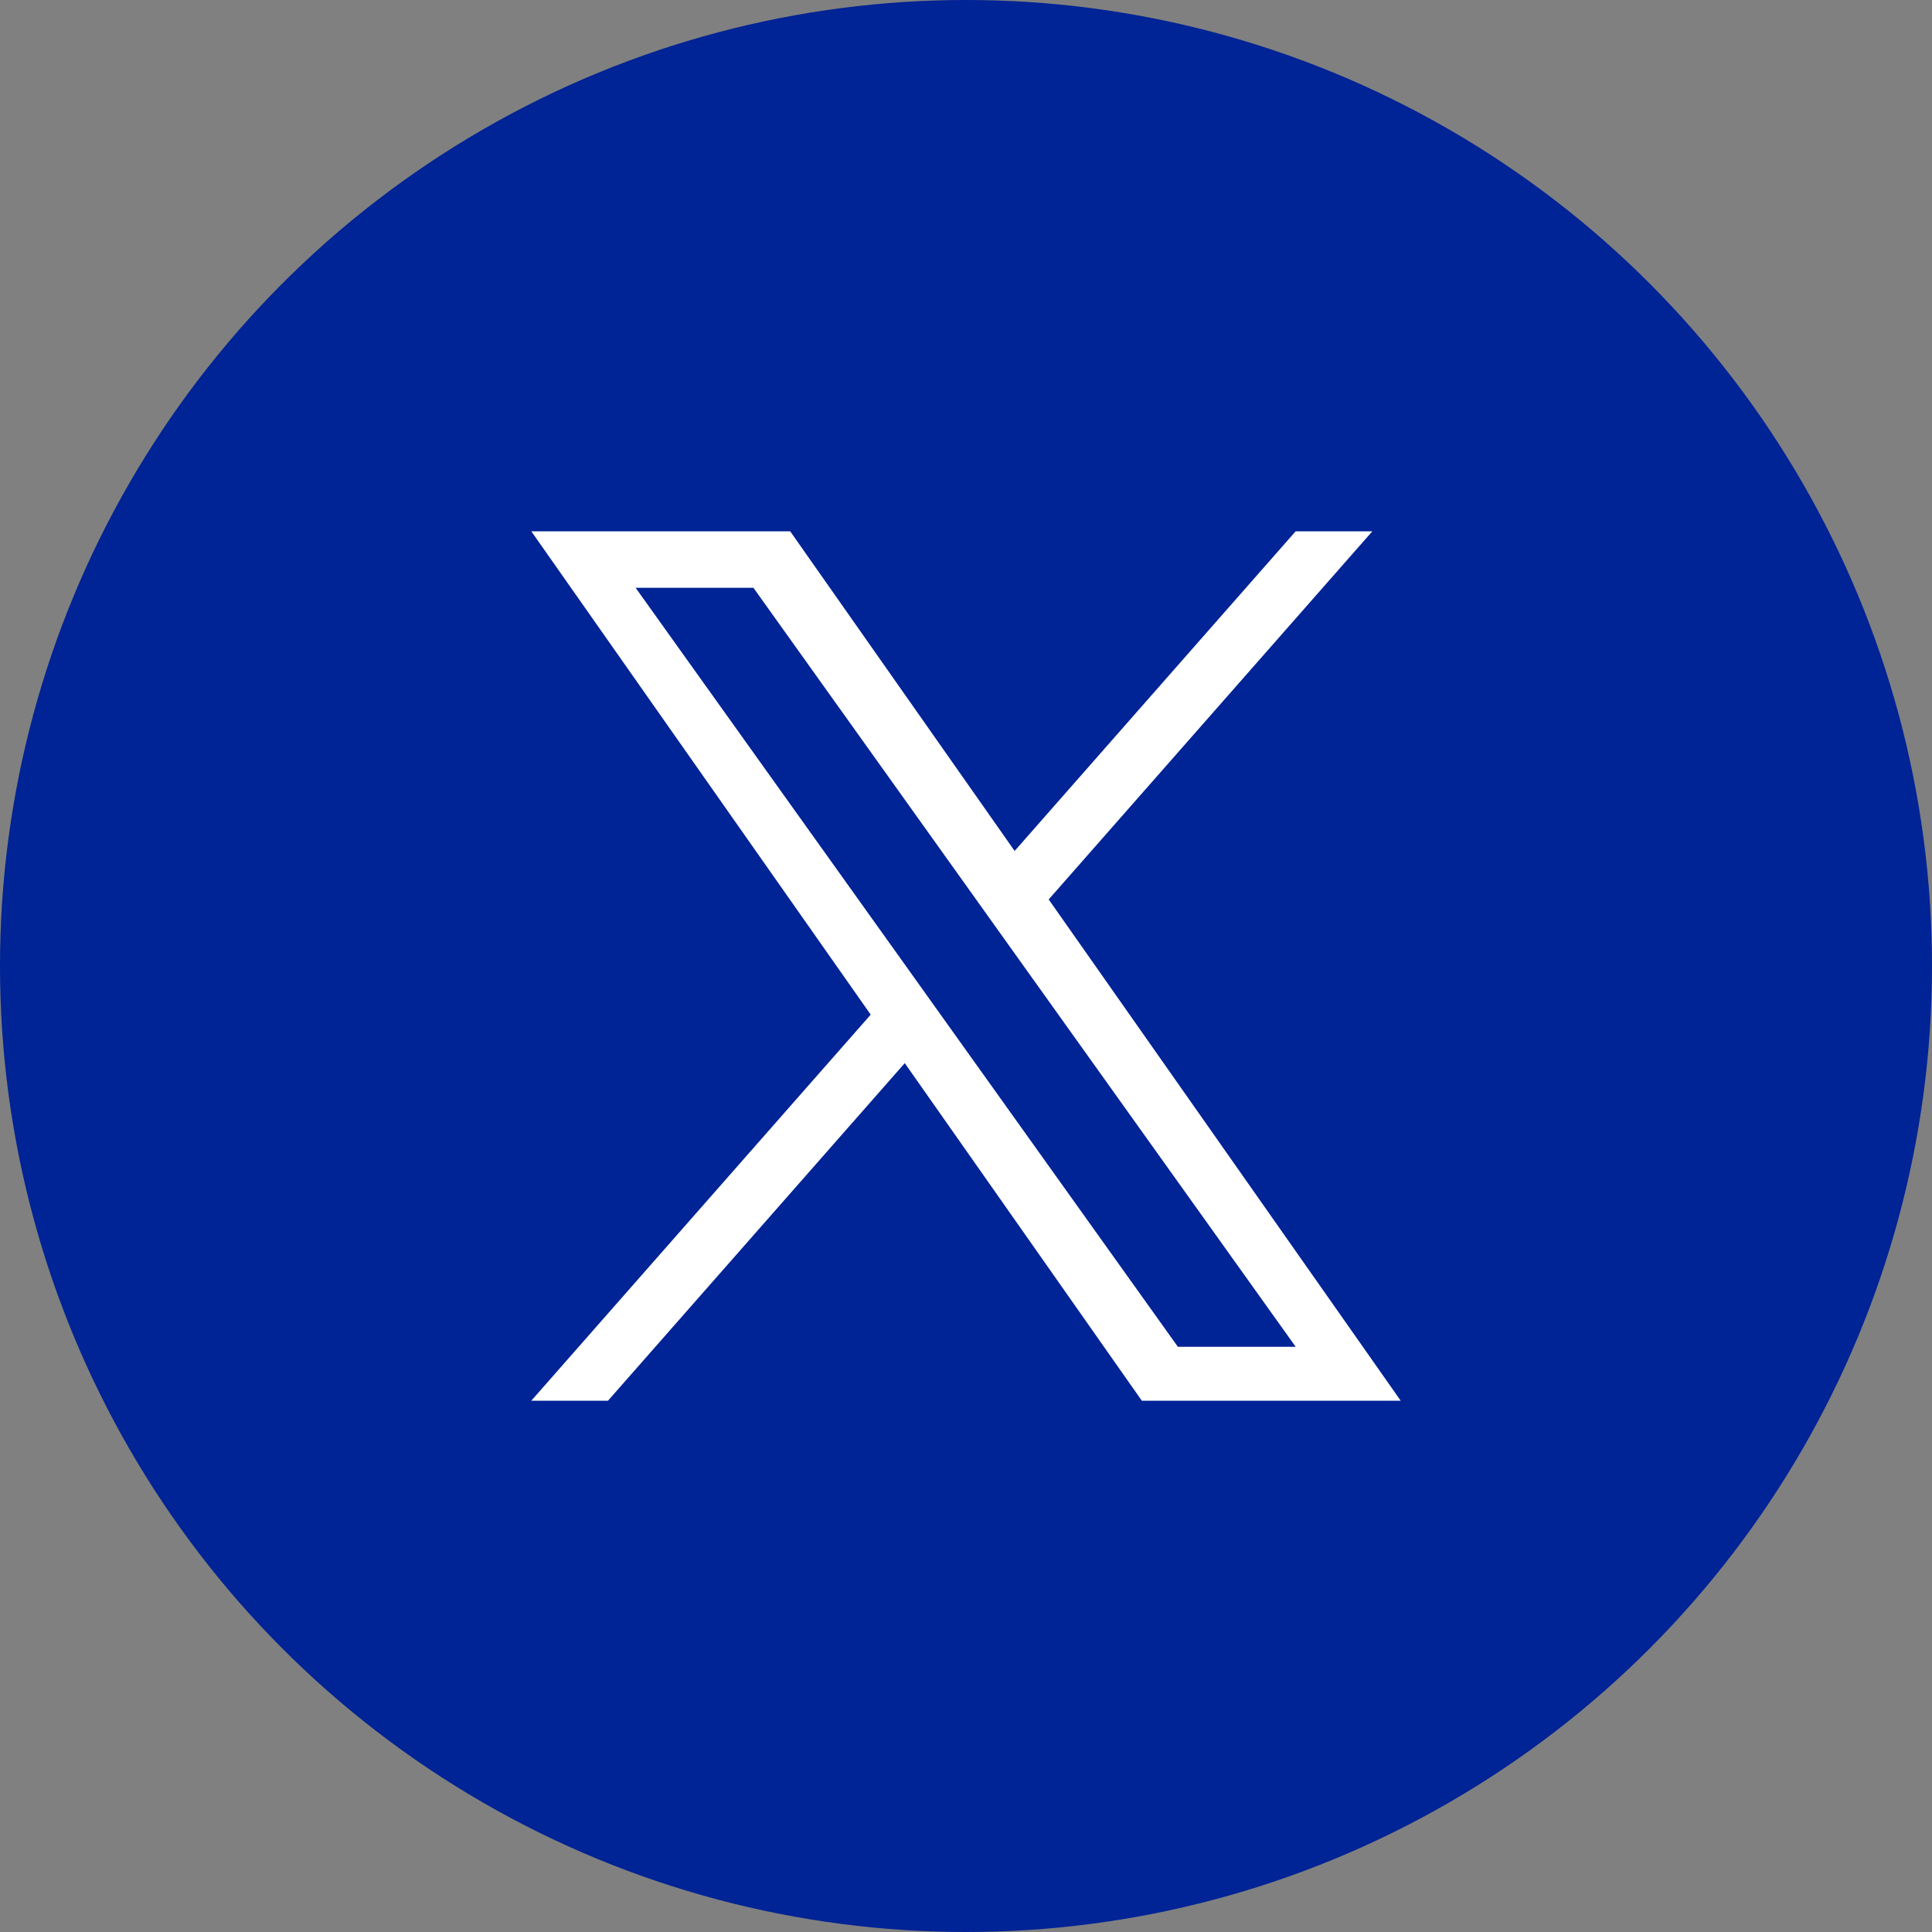 <svg width="40" height="40" viewBox="0 0 40 40" fill="none" xmlns="http://www.w3.org/2000/svg">
<rect x="0" y="0" width="40" height="40" fill="#808080" stroke="none"/>
<circle cx="20" cy="20" r="20" fill="#002395"/>
<path d="M21.712 18.622L28.413 11H26.825L21.007 17.618L16.36 11H11L18.027 21.007L11 29H12.588L18.732 22.011L23.64 29H29L21.712 18.622H21.712ZM19.538 21.096L18.826 20.099L13.16 12.17H15.599L20.171 18.569L20.883 19.566L26.826 27.884H24.387L19.538 21.096V21.096Z" fill="white"/>
</svg>
